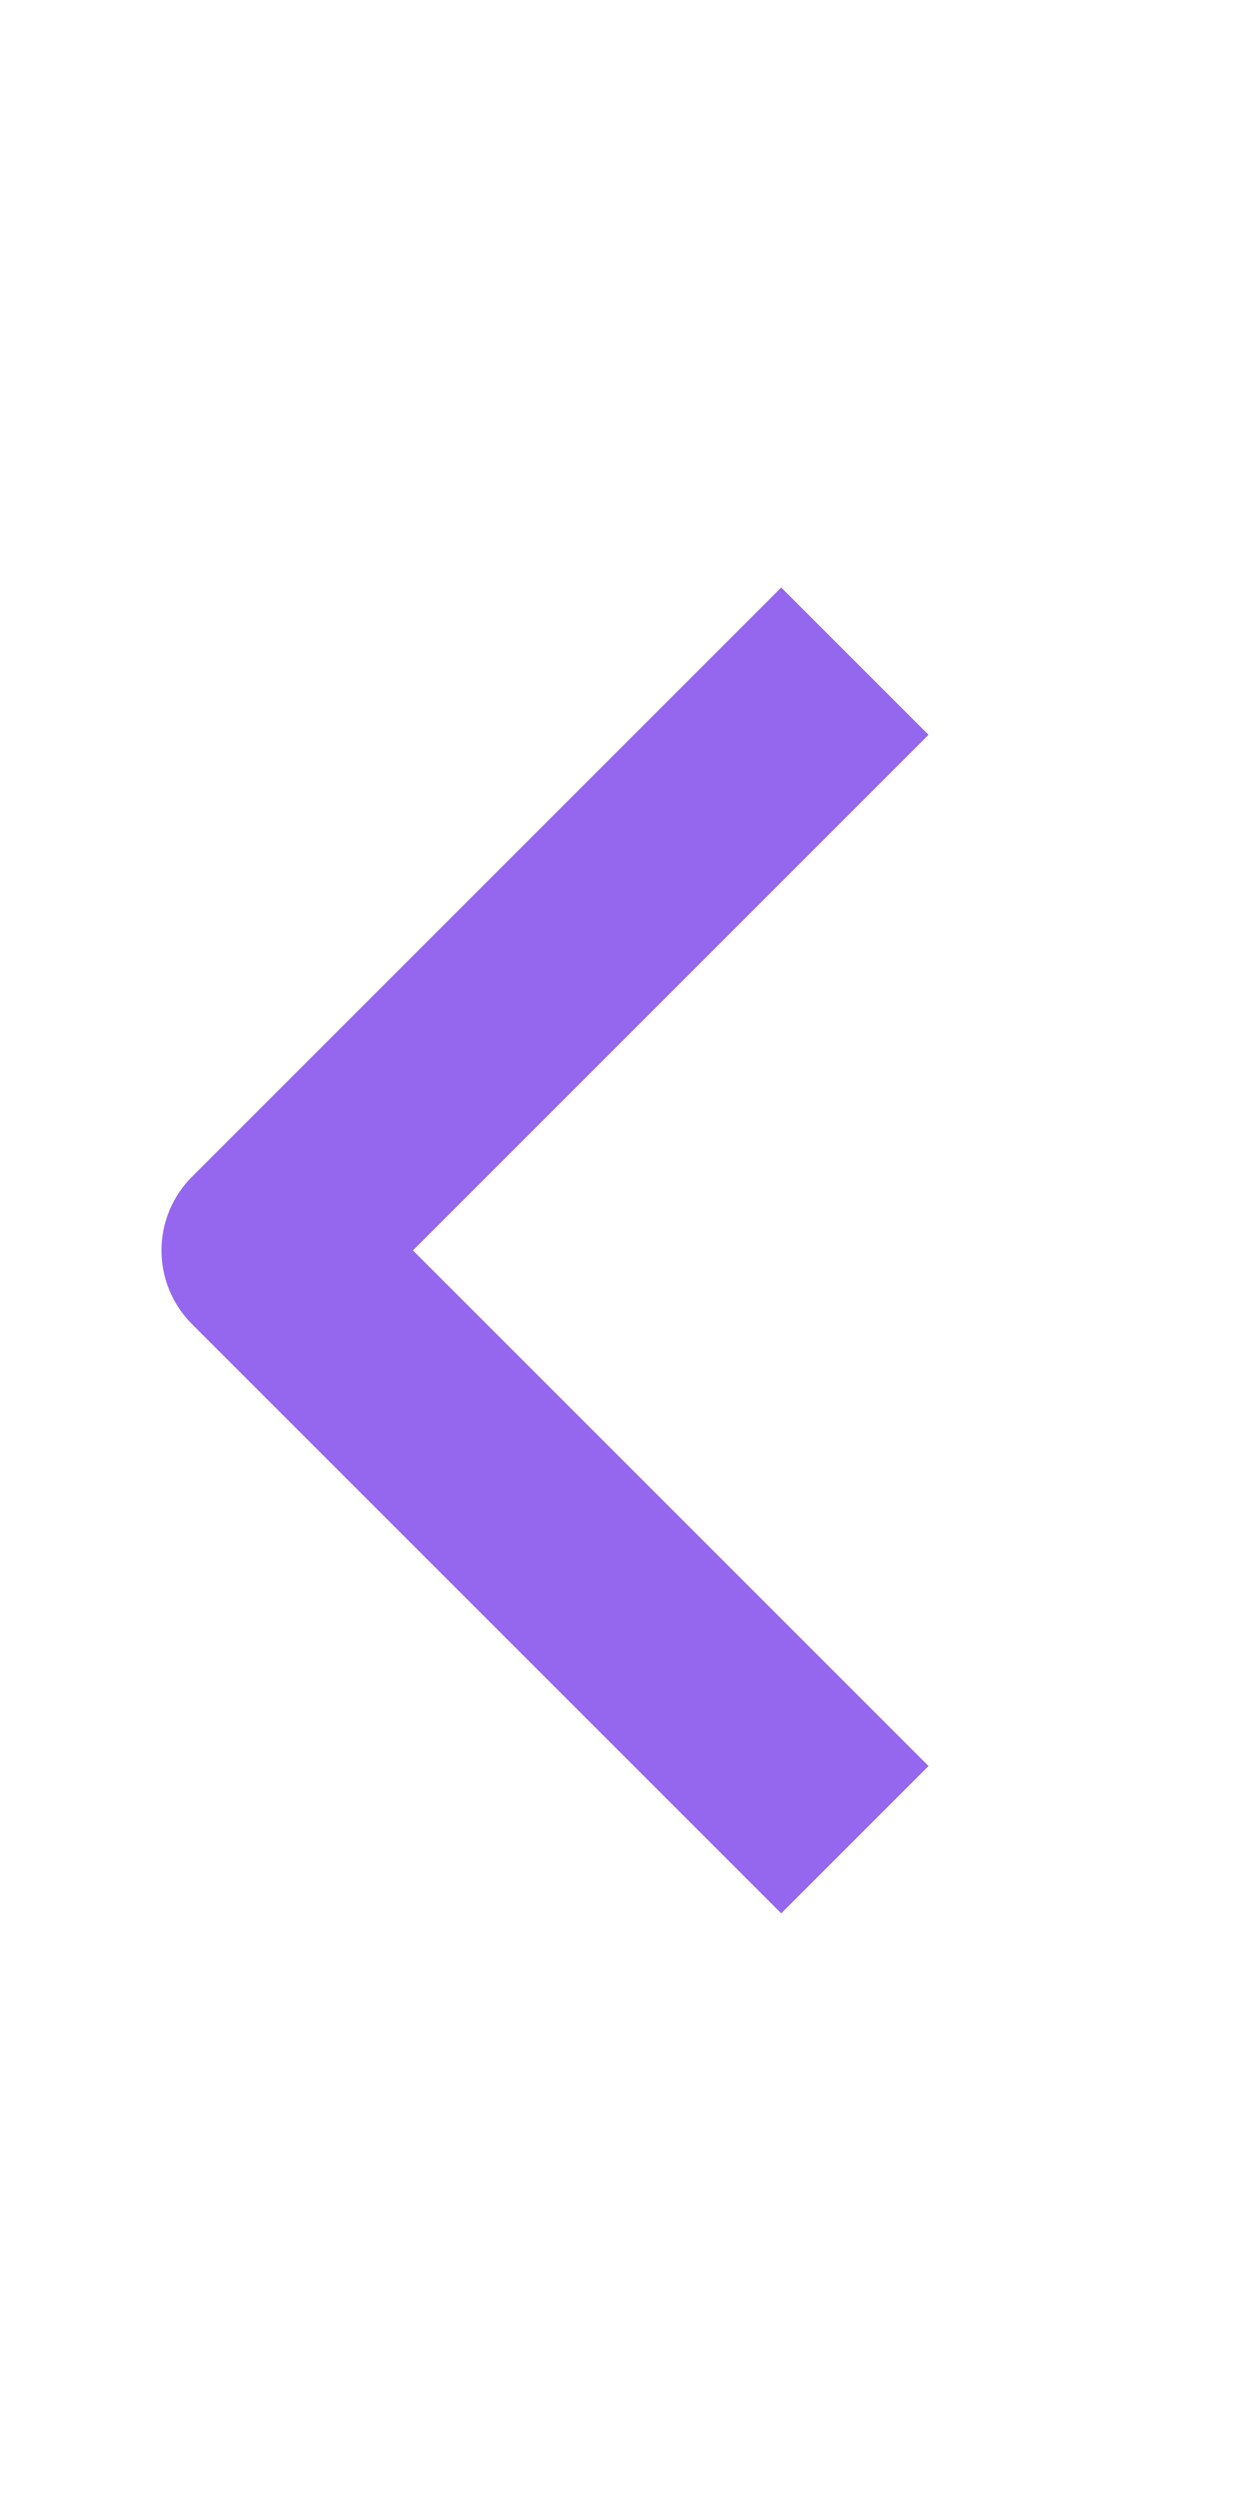 <?xml version="1.0" encoding="UTF-8"?> <svg xmlns="http://www.w3.org/2000/svg" width="76" height="152" viewBox="0 0 76 152" fill="none"><path fill-rule="evenodd" clip-rule="evenodd" d="M11.672 80.503L47.5 116.331L56.455 107.376L25.105 76.025L56.455 44.675L47.5 35.72L11.672 71.548C10.485 72.736 9.818 74.346 9.818 76.025C9.818 77.705 10.485 79.316 11.672 80.503Z" fill="#9567EE"></path></svg> 
